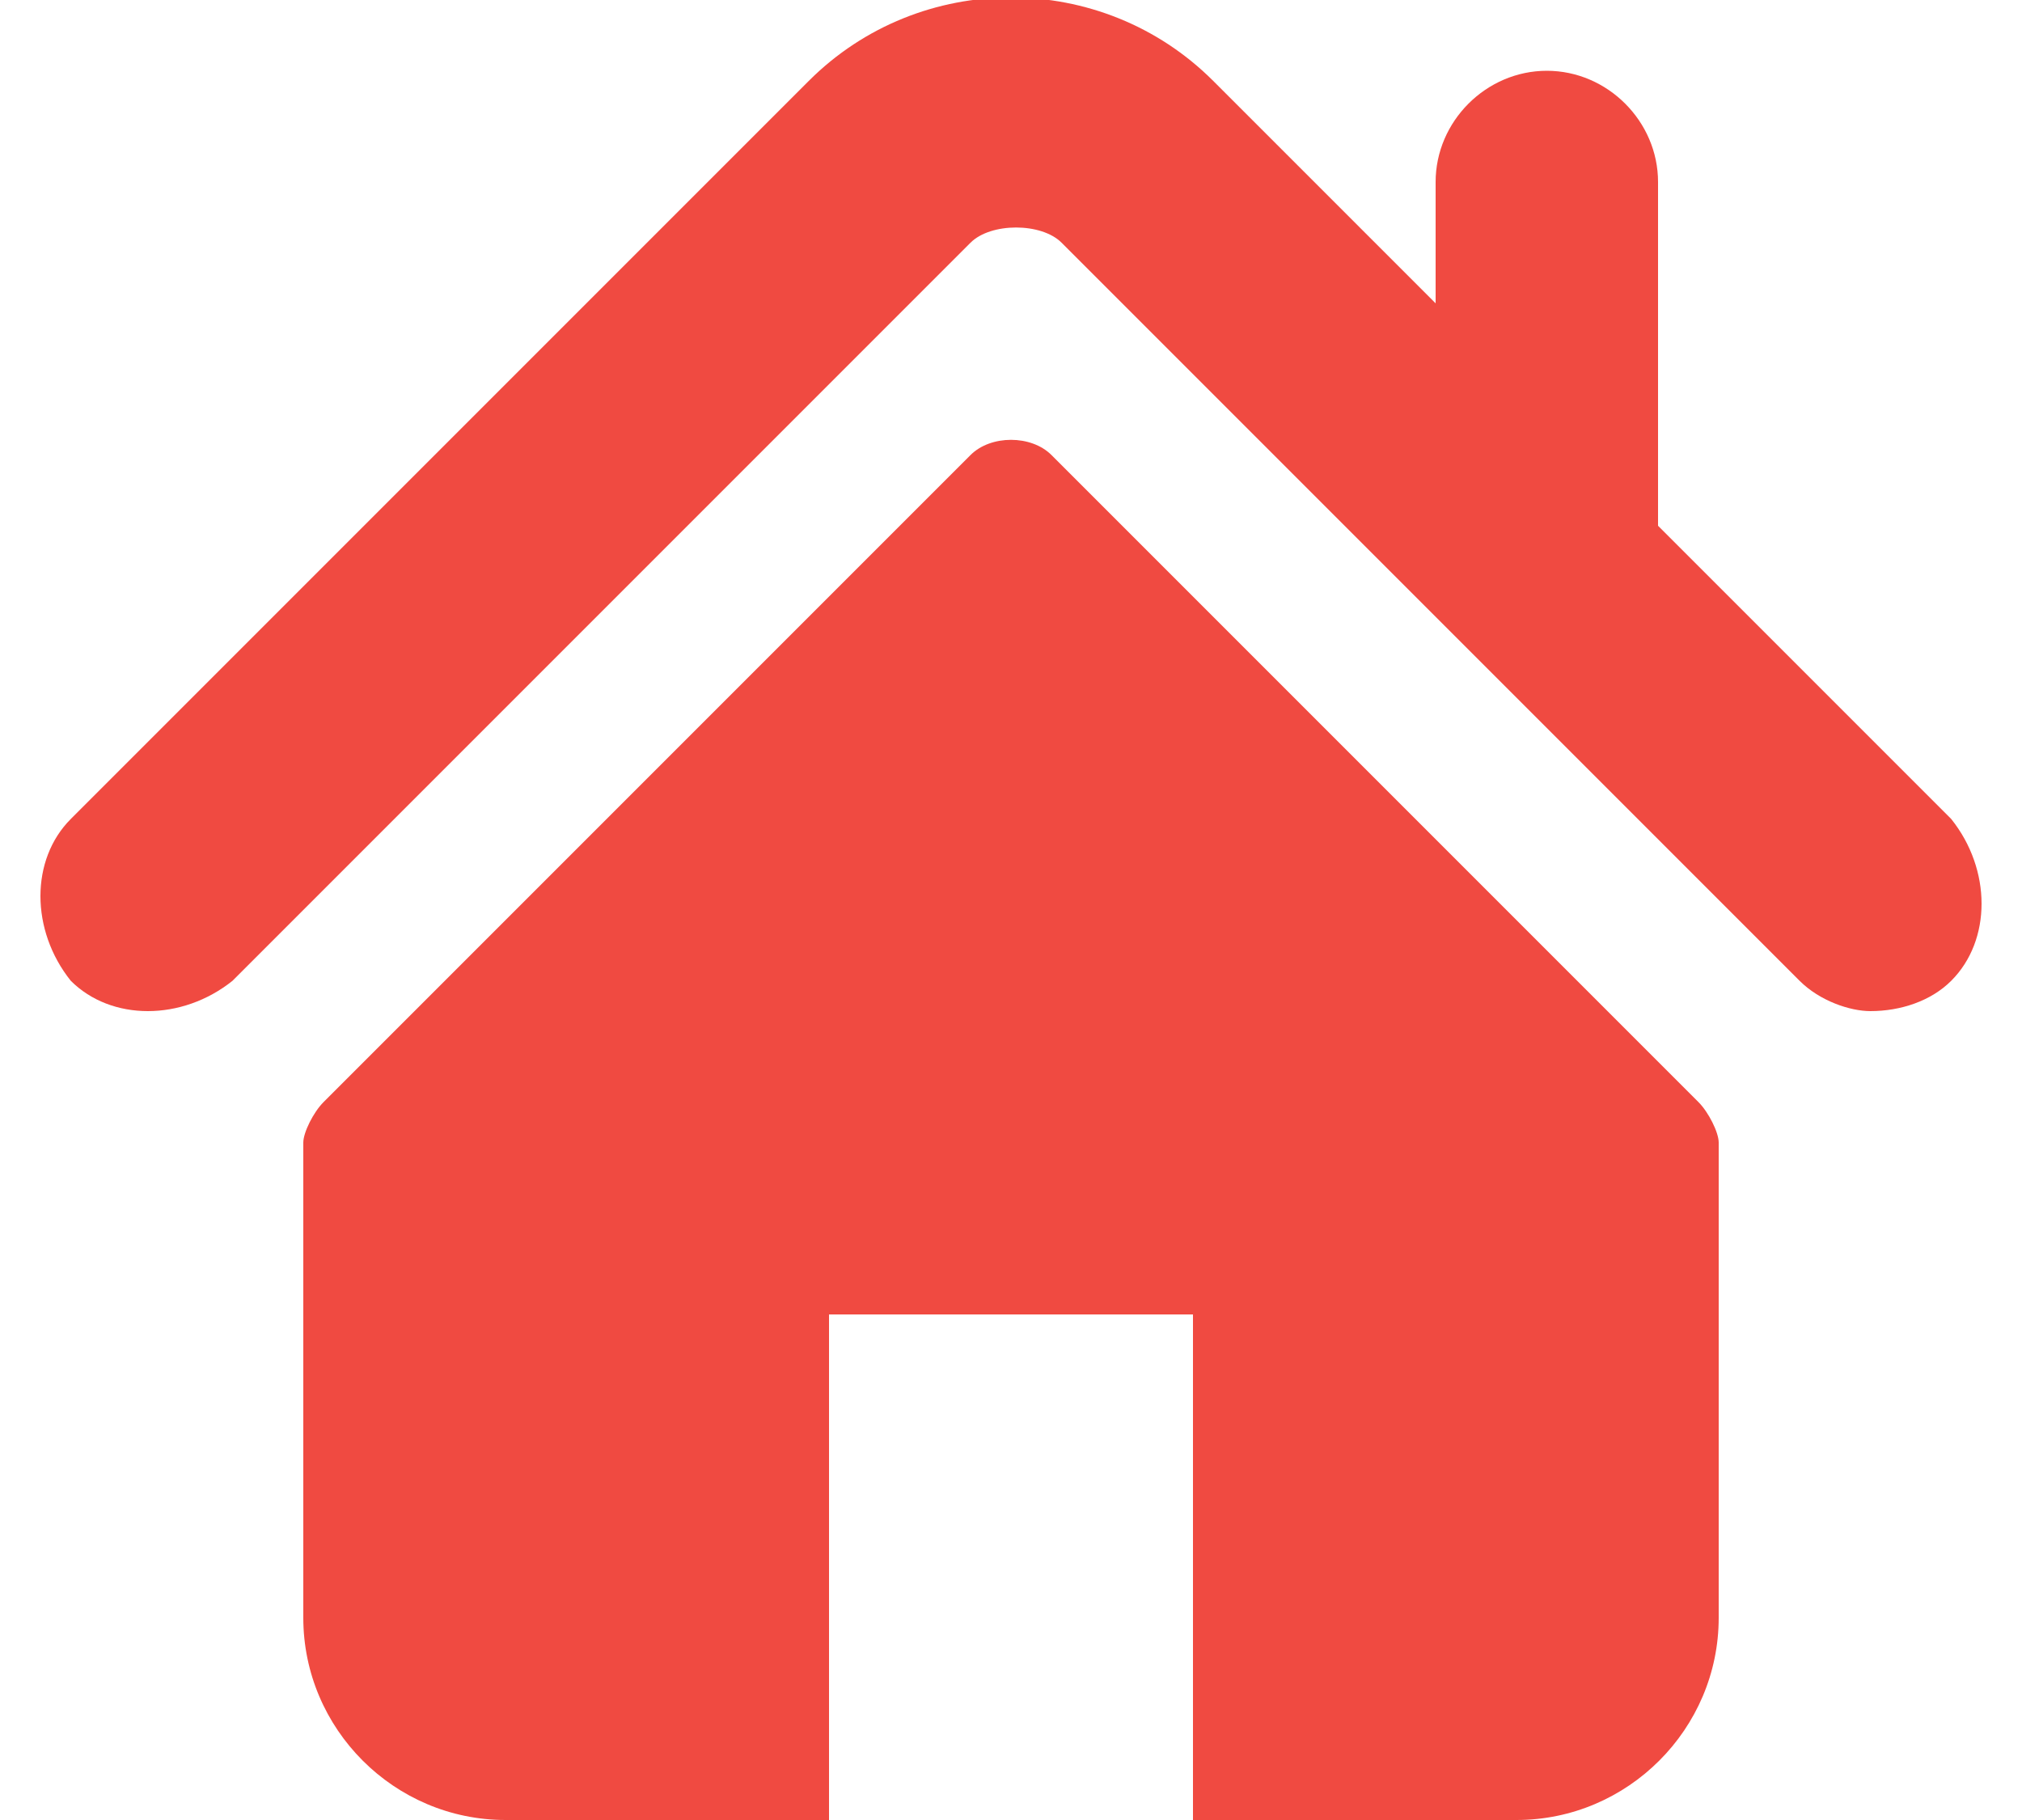 <?xml version="1.0" encoding="utf-8"?>
<!-- Generator: Adobe Illustrator 25.2.3, SVG Export Plug-In . SVG Version: 6.00 Build 0)  -->
<svg version="1.1" id="Layer_1" xmlns="http://www.w3.org/2000/svg" xmlns:xlink="http://www.w3.org/1999/xlink" x="0px" y="0px"
	 viewBox="0 0 20 18" style="enable-background:new 0 0 20 18;" xml:space="preserve">
<style type="text/css">
	.st0{fill:#F04A41;}
</style>
<g>
	<g>
		<g>
			<path class="st0" d="M19.3,8.1l-2.9-2.9V1.8c0-0.6-0.5-1.1-1.1-1.1c-0.6,0-1.1,0.5-1.1,1.1V3L12,0.8c-1.1-1.1-2.9-1.1-4,0
				L0.7,8.1c-0.4,0.4-0.4,1.1,0,1.6c0.4,0.4,1.1,0.4,1.6,0l7.3-7.3c0.2-0.2,0.7-0.2,0.9,0l7.3,7.3C18,9.9,18.3,10,18.5,10
				c0.3,0,0.6-0.1,0.8-0.3C19.7,9.3,19.7,8.6,19.3,8.1z"/>
			<path class="st0" d="M10.4,4.5c-0.2-0.2-0.6-0.2-0.8,0l-6.4,6.4C3.1,11,3,11.2,3,11.3V16c0,1.1,0.9,2,2,2h3.2V13h3.6V18H15
				c1.1,0,2-0.9,2-2v-4.7c0-0.1-0.1-0.3-0.2-0.4L10.4,4.5z"/>
		</g>
	</g>
</g>
</svg>
